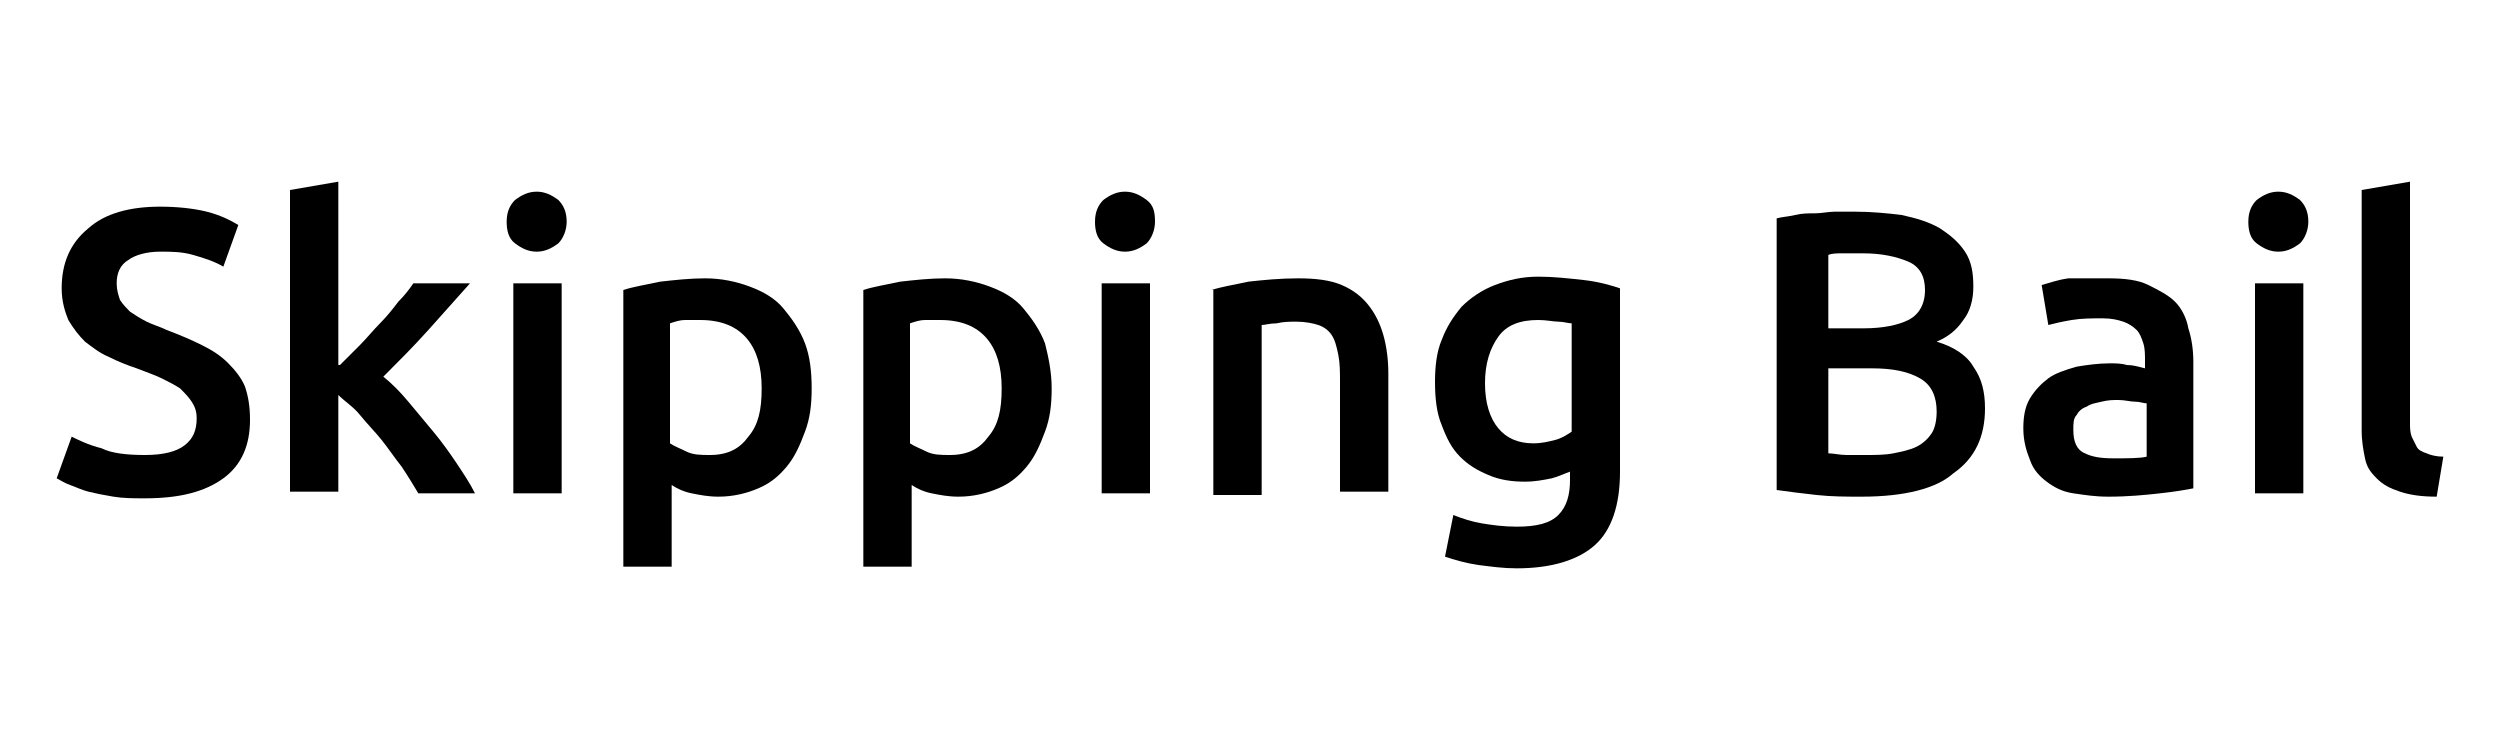 <?xml version="1.0" encoding="utf-8"?>
<!-- Generator: Adobe Illustrator 26.0.3, SVG Export Plug-In . SVG Version: 6.00 Build 0)  -->
<svg version="1.1" id="Layer_1" xmlns="http://www.w3.org/2000/svg" xmlns:xlink="http://www.w3.org/1999/xlink" x="0px" y="0px"
	 viewBox="0 0 150 45" style="enable-background:new 0 0 150 45;" xml:space="preserve">
<g>
	<path d="M8.7,27.3c1.1,0,1.9-0.2,2.4-0.6c0.5-0.4,0.7-0.9,0.7-1.6c0-0.4-0.1-0.7-0.3-1c-0.2-0.3-0.4-0.5-0.7-0.8
		c-0.3-0.2-0.7-0.4-1.1-0.6c-0.4-0.2-1-0.4-1.5-0.6c-0.6-0.2-1.1-0.4-1.7-0.7c-0.5-0.2-1-0.6-1.4-0.9c-0.4-0.4-0.7-0.8-1-1.3
		c-0.2-0.5-0.4-1.1-0.4-1.9c0-1.5,0.5-2.7,1.6-3.6c1-0.9,2.5-1.3,4.3-1.3c1,0,2,0.1,2.8,0.3c0.8,0.2,1.4,0.5,1.9,0.8l-0.9,2.5
		c-0.5-0.3-1.1-0.5-1.8-0.7c-0.7-0.2-1.3-0.2-2-0.2c-0.8,0-1.5,0.2-1.9,0.5c-0.5,0.3-0.7,0.8-0.7,1.4c0,0.4,0.1,0.7,0.2,1
		c0.2,0.3,0.4,0.5,0.6,0.7c0.3,0.2,0.6,0.4,1,0.6s0.8,0.3,1.2,0.5c0.8,0.3,1.5,0.6,2.1,0.9c0.6,0.3,1.1,0.6,1.6,1.1
		c0.4,0.4,0.8,0.9,1,1.4c0.2,0.6,0.3,1.2,0.3,2c0,1.5-0.5,2.7-1.6,3.5c-1.1,0.8-2.6,1.2-4.7,1.2c-0.7,0-1.3,0-1.9-0.1
		c-0.6-0.1-1.1-0.2-1.5-0.3c-0.4-0.1-0.8-0.3-1.1-0.4c-0.3-0.1-0.6-0.3-0.8-0.4l0.9-2.5c0.4,0.2,1,0.5,1.8,0.7
		C6.7,27.2,7.6,27.3,8.7,27.3z"/>
	<path d="M20.4,21.9c0.4-0.4,0.8-0.8,1.2-1.2c0.4-0.4,0.8-0.9,1.2-1.3c0.4-0.4,0.8-0.9,1.1-1.3c0.4-0.4,0.7-0.8,0.9-1.1h3.4
		c-0.8,0.9-1.6,1.8-2.5,2.8c-0.9,1-1.8,1.9-2.7,2.8c0.5,0.4,1,0.9,1.5,1.5c0.5,0.6,1,1.2,1.5,1.8c0.5,0.6,1,1.3,1.4,1.9
		c0.4,0.6,0.8,1.2,1.1,1.8h-3.4c-0.3-0.5-0.6-1-1-1.6c-0.4-0.5-0.8-1.1-1.2-1.6c-0.4-0.5-0.9-1-1.3-1.5c-0.4-0.5-0.9-0.8-1.3-1.2
		v5.8h-2.9V11.4l2.9-0.5V21.9z"/>
	<path d="M34,13.3c0,0.5-0.2,1-0.5,1.3c-0.4,0.3-0.8,0.5-1.3,0.5c-0.5,0-0.9-0.2-1.3-0.5c-0.4-0.3-0.5-0.8-0.5-1.3
		c0-0.6,0.2-1,0.5-1.3c0.4-0.3,0.8-0.5,1.3-0.5c0.5,0,0.9,0.2,1.3,0.5C33.8,12.3,34,12.7,34,13.3z M33.7,29.6h-2.9V17h2.9V29.6z"/>
	<path d="M48.7,23.3c0,1-0.1,1.8-0.4,2.6s-0.6,1.5-1.1,2.1c-0.5,0.6-1,1-1.7,1.3c-0.7,0.3-1.5,0.5-2.4,0.5c-0.6,0-1.1-0.1-1.6-0.2
		c-0.5-0.1-0.9-0.3-1.2-0.5V34h-2.9V17.4c0.6-0.2,1.3-0.3,2.2-0.5c0.9-0.1,1.8-0.2,2.7-0.2c1,0,1.9,0.2,2.7,0.5
		c0.8,0.3,1.5,0.7,2,1.3s1,1.3,1.3,2.1C48.6,21.4,48.7,22.3,48.7,23.3z M45.7,23.3c0-1.3-0.3-2.3-0.9-3c-0.6-0.7-1.5-1.1-2.8-1.1
		c-0.3,0-0.6,0-0.9,0c-0.3,0-0.6,0.1-0.9,0.2v7.2c0.3,0.2,0.6,0.3,1,0.5s0.9,0.2,1.4,0.2c1.1,0,1.8-0.4,2.3-1.1
		C45.5,25.5,45.7,24.6,45.7,23.3z"/>
	<path d="M63.1,23.3c0,1-0.1,1.8-0.4,2.6s-0.6,1.5-1.1,2.1c-0.5,0.6-1,1-1.7,1.3c-0.7,0.3-1.5,0.5-2.4,0.5c-0.6,0-1.1-0.1-1.6-0.2
		c-0.5-0.1-0.9-0.3-1.2-0.5V34h-2.9V17.4c0.6-0.2,1.3-0.3,2.2-0.5c0.9-0.1,1.8-0.2,2.7-0.2c1,0,1.9,0.2,2.7,0.5
		c0.8,0.3,1.5,0.7,2,1.3s1,1.3,1.3,2.1C62.9,21.4,63.1,22.3,63.1,23.3z M60.1,23.3c0-1.3-0.3-2.3-0.9-3c-0.6-0.7-1.5-1.1-2.8-1.1
		c-0.3,0-0.6,0-0.9,0c-0.3,0-0.6,0.1-0.9,0.2v7.2c0.3,0.2,0.6,0.3,1,0.5s0.9,0.2,1.4,0.2c1.1,0,1.8-0.4,2.3-1.1
		C59.9,25.5,60.1,24.6,60.1,23.3z"/>
	<path d="M69.3,13.3c0,0.5-0.2,1-0.5,1.3c-0.4,0.3-0.8,0.5-1.3,0.5c-0.5,0-0.9-0.2-1.3-0.5c-0.4-0.3-0.5-0.8-0.5-1.3
		c0-0.6,0.2-1,0.5-1.3c0.4-0.3,0.8-0.5,1.3-0.5c0.5,0,0.9,0.2,1.3,0.5C69.2,12.3,69.3,12.7,69.3,13.3z M69,29.6h-2.9V17H69V29.6z"/>
	<path d="M72.7,17.4c0.6-0.2,1.3-0.3,2.2-0.5c0.9-0.1,1.9-0.2,3-0.2c1,0,1.9,0.1,2.6,0.4c0.7,0.3,1.2,0.7,1.6,1.2
		c0.4,0.5,0.7,1.1,0.9,1.8c0.2,0.7,0.3,1.5,0.3,2.3v7.1h-2.9V23c0-0.7,0-1.2-0.1-1.7c-0.1-0.5-0.2-0.9-0.4-1.2
		c-0.2-0.3-0.5-0.5-0.8-0.6c-0.3-0.1-0.8-0.2-1.3-0.2c-0.4,0-0.8,0-1.2,0.1c-0.4,0-0.7,0.1-0.9,0.1v10.2h-2.9V17.4z"/>
	<path d="M97.2,28.3c0,2-0.5,3.5-1.5,4.4s-2.6,1.4-4.7,1.4c-0.8,0-1.5-0.1-2.3-0.2c-0.7-0.1-1.4-0.3-2-0.5l0.5-2.5
		c0.5,0.2,1.1,0.4,1.7,0.5c0.6,0.1,1.3,0.2,2.1,0.2c1.2,0,2-0.2,2.5-0.7c0.5-0.5,0.7-1.2,0.7-2.1v-0.5c-0.3,0.1-0.7,0.3-1.1,0.4
		c-0.5,0.1-1,0.2-1.6,0.2c-0.8,0-1.5-0.1-2.2-0.4c-0.7-0.3-1.2-0.6-1.7-1.1c-0.5-0.5-0.8-1.1-1.1-1.9c-0.3-0.7-0.4-1.6-0.4-2.6
		c0-0.9,0.1-1.8,0.4-2.5c0.3-0.8,0.7-1.4,1.2-2c0.5-0.5,1.2-1,2-1.3c0.8-0.3,1.6-0.5,2.6-0.5c0.9,0,1.8,0.1,2.7,0.2
		c0.9,0.1,1.6,0.3,2.2,0.5V28.3z M89.1,23c0,1.2,0.3,2.1,0.8,2.7s1.2,0.9,2.1,0.9c0.5,0,0.9-0.1,1.3-0.2c0.4-0.1,0.7-0.3,1-0.5v-6.5
		c-0.2,0-0.5-0.1-0.8-0.1c-0.3,0-0.7-0.1-1.2-0.1c-1.1,0-1.9,0.3-2.4,1S89.1,21.8,89.1,23z"/>
	<path d="M111.7,29.8c-0.9,0-1.8,0-2.7-0.1c-0.9-0.1-1.7-0.2-2.4-0.3V13.1c0.4-0.1,0.7-0.1,1.1-0.2c0.4-0.1,0.8-0.1,1.2-0.1
		c0.4,0,0.8-0.1,1.2-0.1c0.4,0,0.8,0,1.2,0c1,0,2,0.1,2.8,0.2c0.9,0.2,1.6,0.4,2.3,0.8c0.6,0.4,1.1,0.8,1.5,1.4
		c0.4,0.6,0.5,1.3,0.5,2.1c0,0.8-0.2,1.5-0.6,2c-0.4,0.6-0.9,1-1.6,1.3c1,0.3,1.8,0.8,2.2,1.5c0.5,0.7,0.7,1.5,0.7,2.5
		c0,1.7-0.6,3-1.9,3.9C116.2,29.3,114.3,29.8,111.7,29.8z M109.7,19.7h2.1c1.2,0,2.1-0.2,2.7-0.5s1-0.9,1-1.8c0-0.8-0.3-1.4-1-1.7
		c-0.7-0.3-1.6-0.5-2.7-0.5c-0.5,0-0.9,0-1.2,0c-0.4,0-0.7,0-0.9,0.1V19.7z M109.7,22.1v5.1c0.3,0,0.7,0.1,1.1,0.1
		c0.4,0,0.7,0,1.1,0c0.6,0,1.2,0,1.7-0.1c0.5-0.1,1-0.2,1.4-0.4c0.4-0.2,0.7-0.5,0.9-0.8s0.3-0.8,0.3-1.3c0-0.9-0.3-1.6-1-2
		c-0.7-0.4-1.6-0.6-2.9-0.6H109.7z"/>
	<path d="M126.5,16.7c1,0,1.8,0.1,2.4,0.4s1.2,0.6,1.6,1c0.4,0.4,0.7,1,0.8,1.6c0.2,0.6,0.3,1.3,0.3,2v7.6c-0.5,0.1-1.1,0.2-2,0.3
		c-0.9,0.1-1.9,0.2-3.1,0.2c-0.8,0-1.4-0.1-2.1-0.2s-1.2-0.4-1.6-0.7c-0.4-0.3-0.8-0.7-1-1.3c-0.2-0.5-0.4-1.1-0.4-1.9
		c0-0.7,0.1-1.3,0.4-1.8c0.3-0.5,0.7-0.9,1.1-1.2s1-0.5,1.7-0.7c0.6-0.1,1.3-0.2,2-0.2c0.3,0,0.7,0,1,0.1c0.4,0,0.7,0.1,1.1,0.2
		v-0.5c0-0.3,0-0.7-0.1-1c-0.1-0.3-0.2-0.6-0.4-0.8c-0.2-0.2-0.5-0.4-0.8-0.5s-0.7-0.2-1.2-0.2c-0.7,0-1.3,0-1.9,0.1
		c-0.6,0.1-1,0.2-1.4,0.3l-0.4-2.4c0.4-0.1,0.9-0.3,1.6-0.4C125,16.7,125.7,16.7,126.5,16.7z M126.8,27.5c0.9,0,1.6,0,2-0.1v-3.2
		c-0.2,0-0.4-0.1-0.7-0.1s-0.6-0.1-1-0.1c-0.3,0-0.6,0-1,0.1s-0.6,0.1-0.9,0.3c-0.3,0.1-0.5,0.3-0.6,0.5c-0.2,0.2-0.2,0.5-0.2,0.9
		c0,0.7,0.2,1.2,0.7,1.4C125.5,27.4,126,27.5,126.8,27.5z"/>
	<path d="M138.5,13.3c0,0.5-0.2,1-0.5,1.3c-0.4,0.3-0.8,0.5-1.3,0.5c-0.5,0-0.9-0.2-1.3-0.5c-0.4-0.3-0.5-0.8-0.5-1.3
		c0-0.6,0.2-1,0.5-1.3c0.4-0.3,0.8-0.5,1.3-0.5c0.5,0,0.9,0.2,1.3,0.5C138.3,12.3,138.5,12.7,138.5,13.3z M138.2,29.6h-2.9V17h2.9
		V29.6z"/>
	<path d="M146.2,29.8c-0.9,0-1.6-0.1-2.2-0.3c-0.6-0.2-1-0.4-1.4-0.8s-0.6-0.7-0.7-1.2c-0.1-0.5-0.2-1-0.2-1.7V11.4l2.9-0.5v14.4
		c0,0.4,0,0.6,0.1,0.9c0.1,0.2,0.2,0.4,0.3,0.6c0.1,0.2,0.3,0.3,0.6,0.4c0.2,0.1,0.6,0.2,1,0.2L146.2,29.8z"/>
</g>
</svg>
